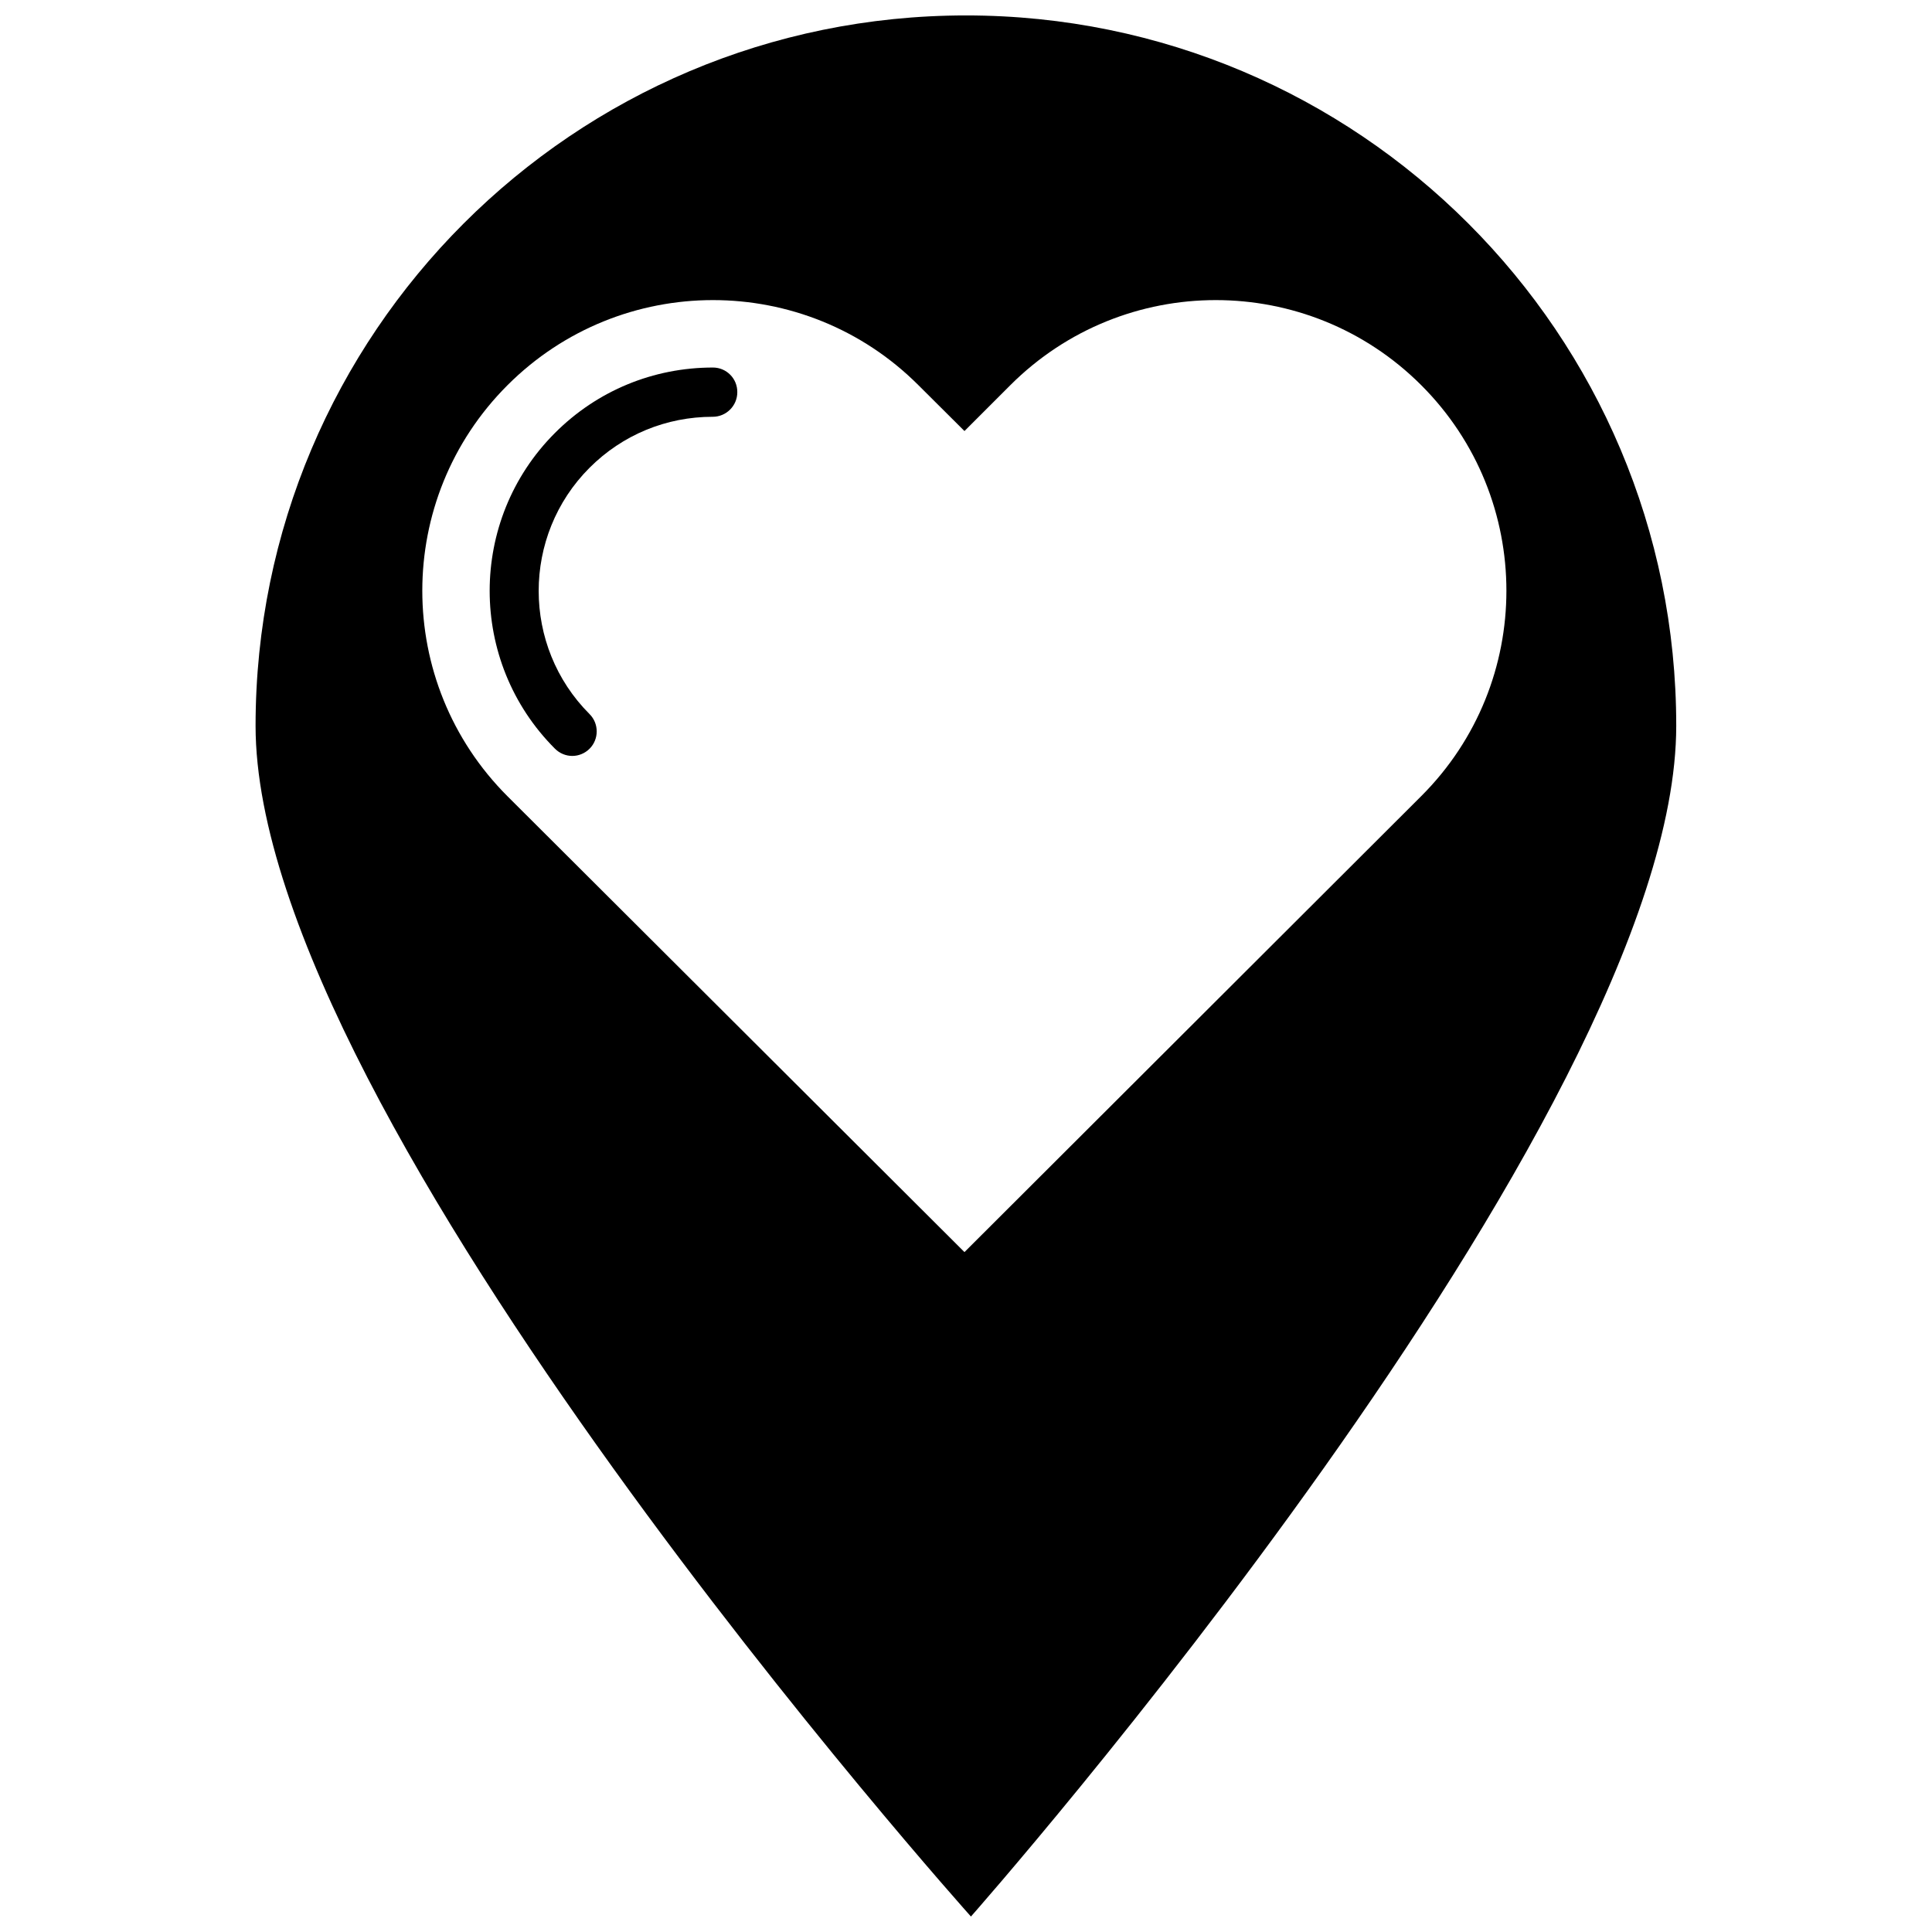 <?xml version="1.0" encoding="UTF-8"?>
<!-- Uploaded to: SVG Repo, www.svgrepo.com, Generator: SVG Repo Mixer Tools -->
<svg width="800px" height="800px" version="1.1" viewBox="144 144 512 512" xmlns="http://www.w3.org/2000/svg">
 <defs>
  <clipPath id="a">
   <path d="m211 148.09h378v503.81h-378z"/>
  </clipPath>
 </defs>
 <g clip-path="url(#a)">
  <path d="m400 148.09c-103.99 0-188.27 84.289-188.27 188.27 0 103.98 189.58 315.54 189.58 315.54s186.91-211.55 186.91-315.54c0.051-103.98-84.238-188.27-188.22-188.27zm-0.406 327.73-121.11-120.81c-15.012-15.012-22.57-34.711-22.57-54.461 0-19.699 7.508-39.398 22.57-54.461 30.078-30.078 78.848-30.078 108.92 0l12.191 12.141 12.141-12.141c30.078-30.078 78.848-30.078 108.92 0 30.078 30.078 30.078 78.848 0 108.88z"/>
 </g>
 <path d="m332.94 241.4c-15.82 0-30.684 6.144-41.867 17.332-23.074 23.074-23.074 60.609 0 83.684 1.258 1.258 2.922 1.914 4.586 1.914 1.664 0 3.324-0.656 4.586-1.914 2.519-2.519 2.519-6.648 0-9.168-17.984-17.984-17.984-47.309 0-65.293 8.715-8.715 20.305-13.504 32.648-13.504 3.578 0 6.5-2.922 6.5-6.5 0.047-3.629-2.875-6.551-6.453-6.551z"/>
</svg>